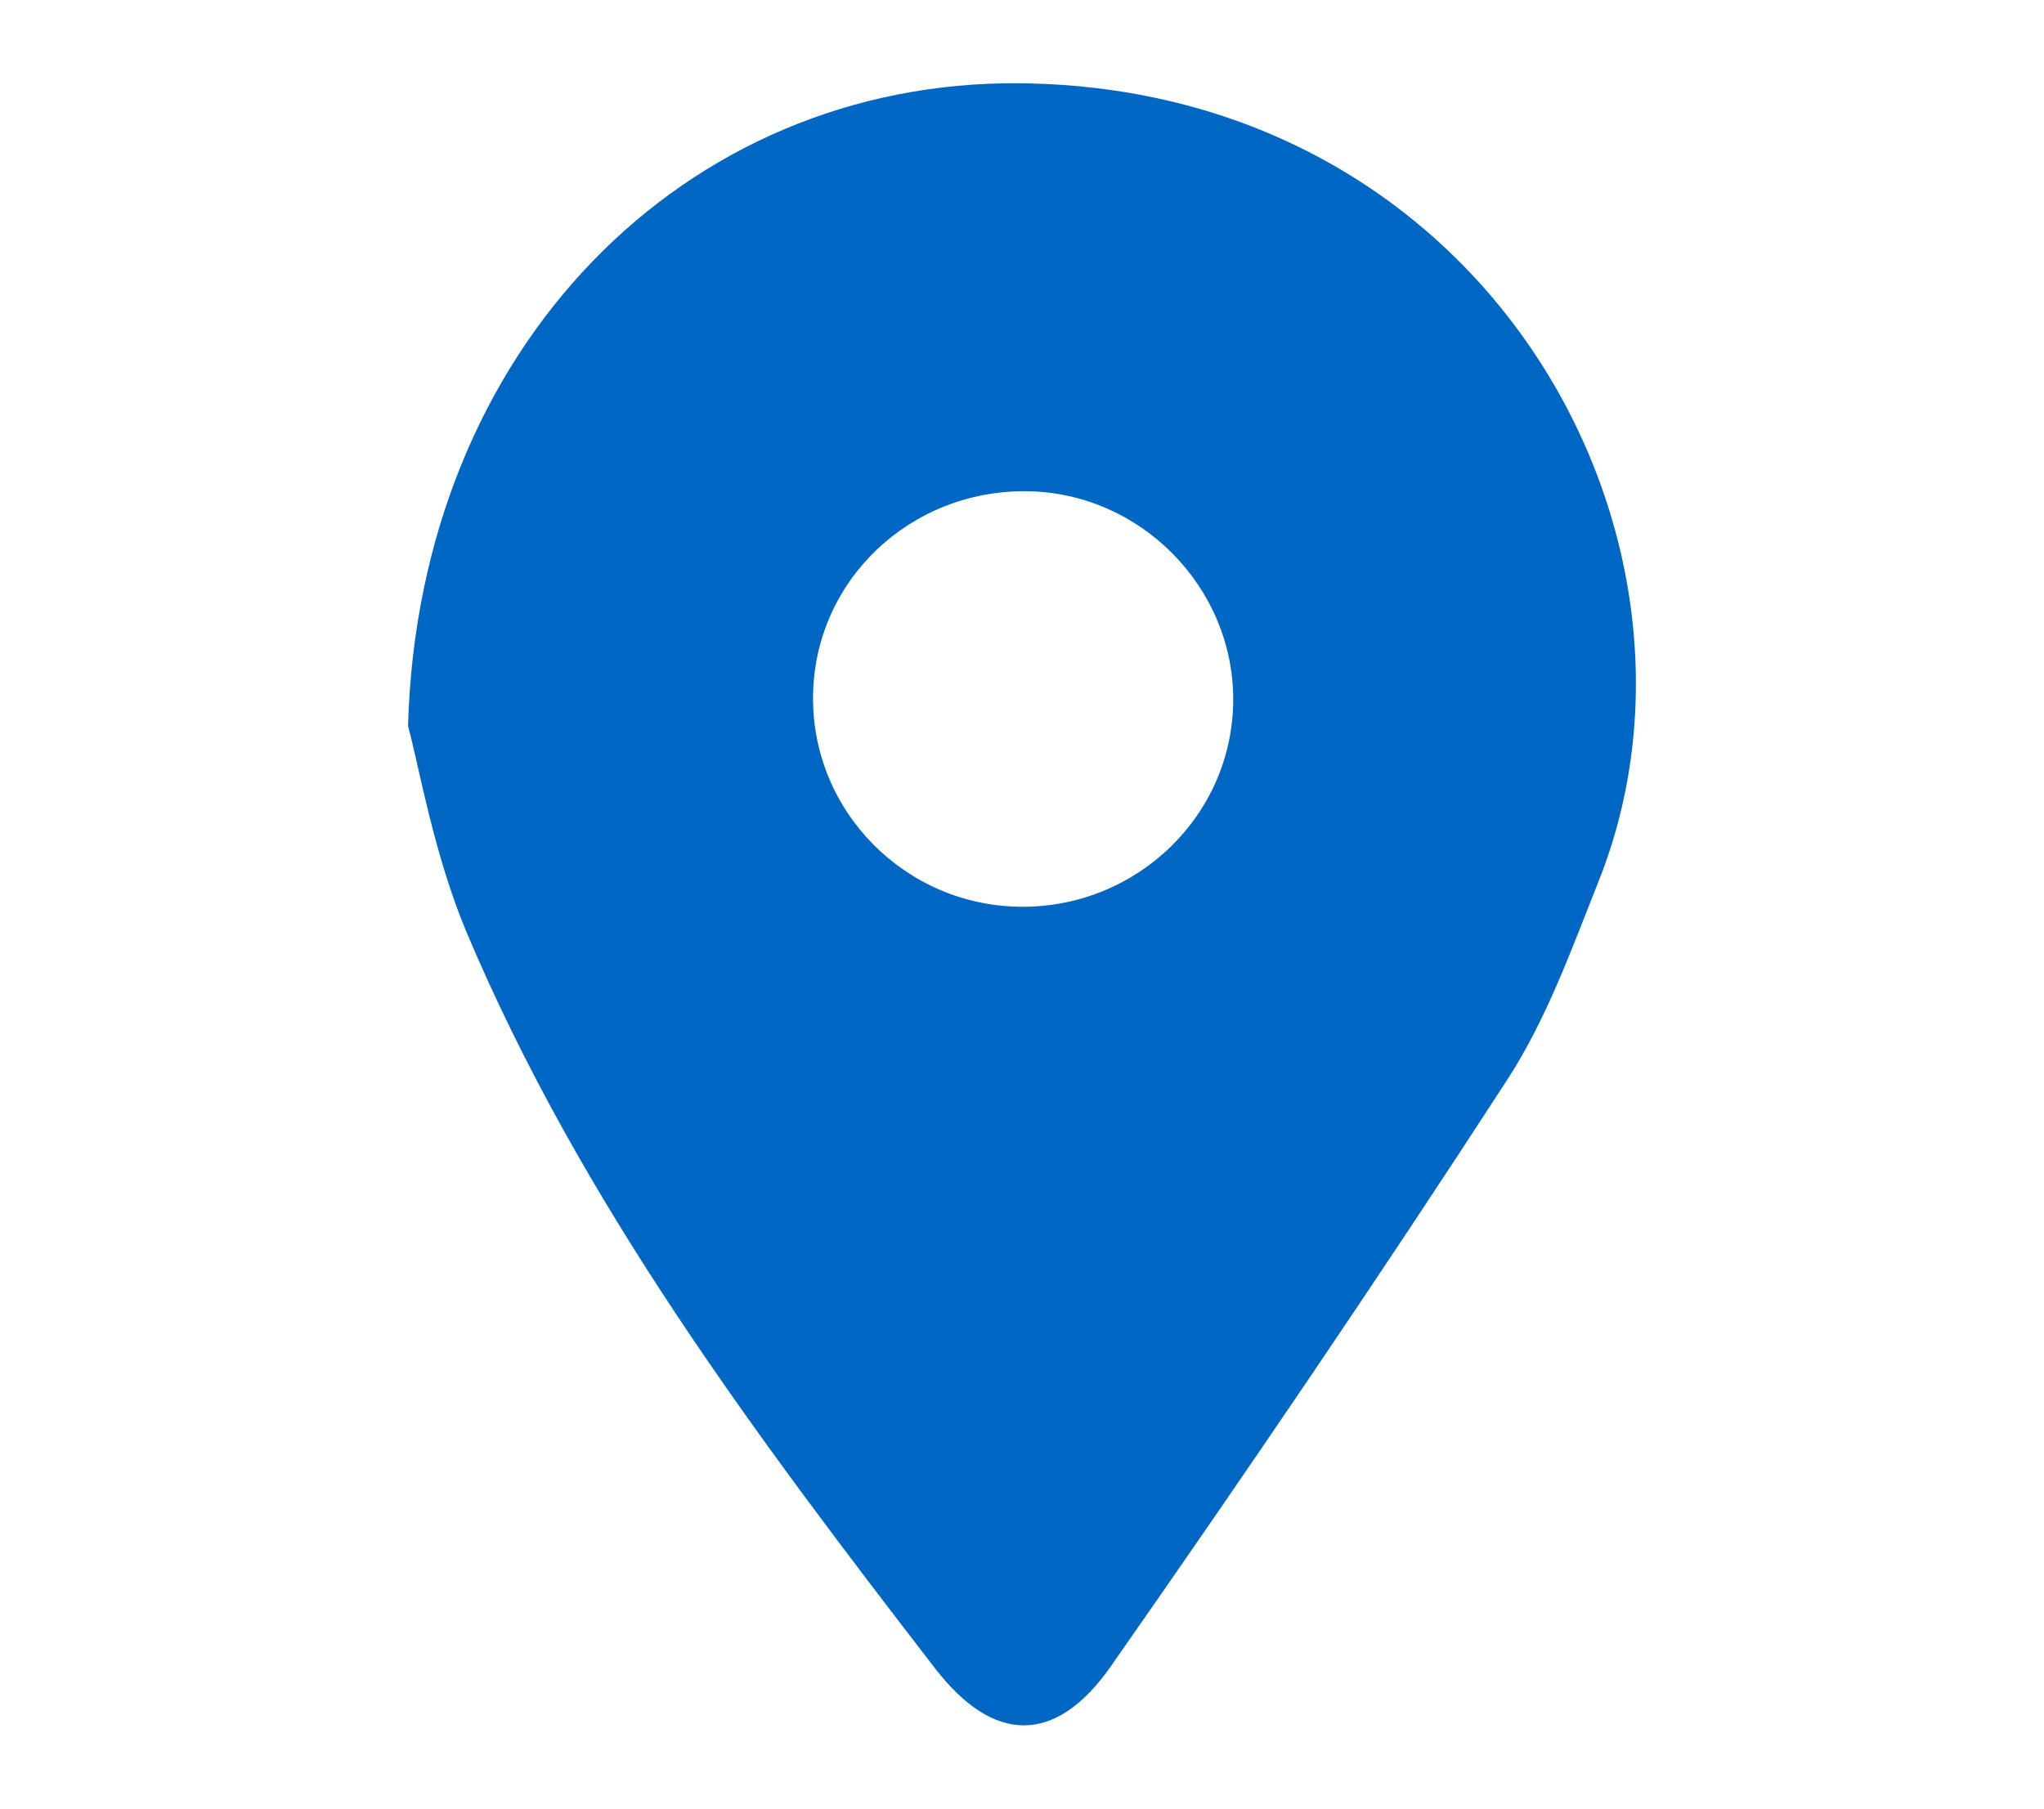 <?xml version="1.0" encoding="utf-8"?>
<!-- Generator: Adobe Illustrator 23.0.2, SVG Export Plug-In . SVG Version: 6.00 Build 0)  -->
<svg version="1.1" id="Слой_1" xmlns="http://www.w3.org/2000/svg" xmlns:xlink="http://www.w3.org/1999/xlink" x="0px" y="0px"
	 viewBox="0 0 270 239" style="enable-background:new 0 0 270 239;" xml:space="preserve">
<style type="text/css">
	.st0{fill:#0067C5;}
</style>
<g>
	<path class="st0" d="M53.9,95.9c1.4-50,36.6-85.3,80.8-84.9c62.1,0.6,94.5,60.5,76.4,105.6c-3.5,8.8-6.8,18-11.9,25.9
		c-17,26.2-34.6,52.1-52.5,77.7c-7.3,10.4-15.5,10.2-23.2,0.2c-23.6-30.6-46.8-61.5-61.9-97.3C57.3,112.8,55.4,101.5,53.9,95.9z
		 M134.9,119.8c15.4,0.1,28-12.2,28-27.4c0-14.9-12.3-27.3-27.2-27.5c-15.5-0.2-28.1,11.8-28.3,27
		C107.2,107.2,119.6,119.7,134.9,119.8z"/>
</g>
</svg>
